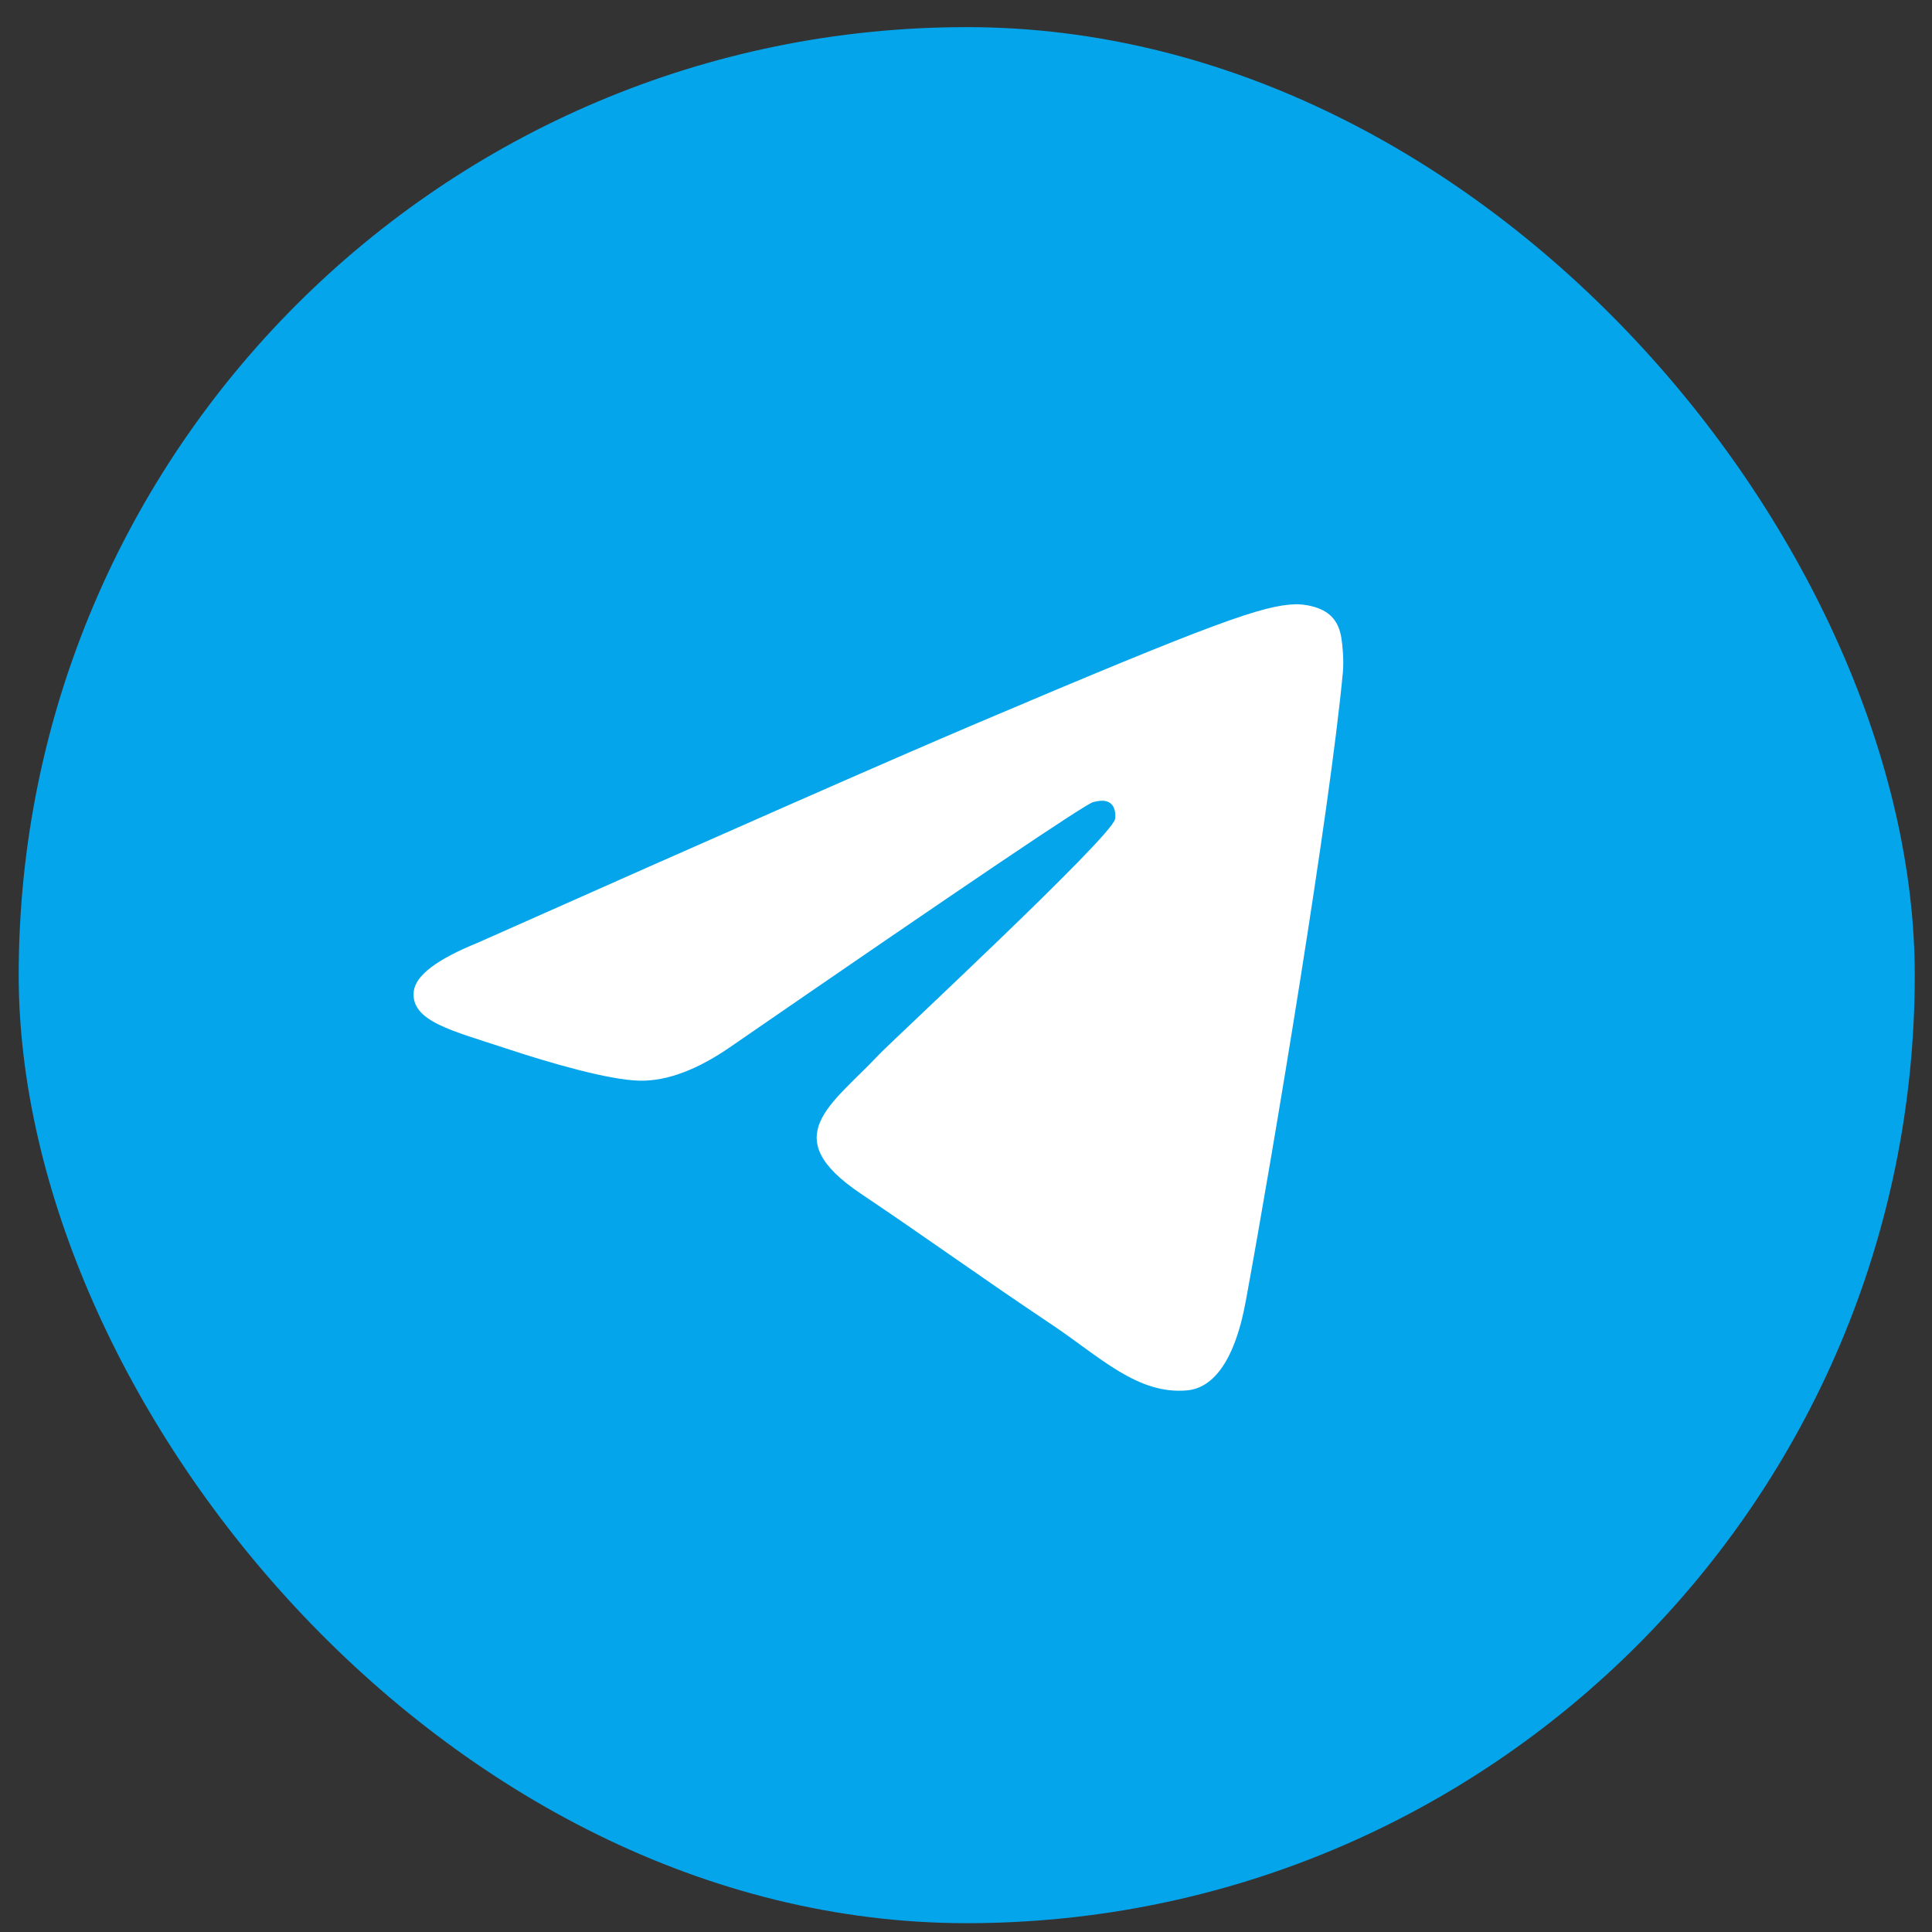 <?xml version="1.0" encoding="UTF-8"?> <svg xmlns="http://www.w3.org/2000/svg" width="53" height="53" viewBox="0 0 53 53" fill="none"><rect x="0" y="0" width="53" height="53" fill="#333333" stroke="none"/><rect x="0.513" y="0.744" width="52.014" height="52.014" rx="26.007" fill="#05A5EC"></rect><path fill-rule="evenodd" clip-rule="evenodd" d="M13.099 25.865C19.945 22.82 24.51 20.813 26.794 19.843C33.316 17.074 34.671 16.593 35.554 16.577C35.748 16.574 36.183 16.623 36.464 16.856C36.702 17.053 36.767 17.319 36.798 17.505C36.83 17.692 36.869 18.117 36.838 18.449C36.484 22.239 34.955 31.438 34.177 35.683C33.848 37.48 33.2 38.082 32.572 38.141C31.209 38.269 30.173 37.221 28.852 36.337C26.785 34.954 25.618 34.093 23.611 32.743C21.293 31.184 22.796 30.327 24.117 28.926C24.463 28.559 30.472 22.98 30.588 22.474C30.602 22.411 30.616 22.175 30.479 22.05C30.341 21.926 30.139 21.968 29.992 22.002C29.785 22.05 26.483 24.278 20.087 28.685C19.15 29.342 18.301 29.662 17.541 29.646C16.702 29.627 15.089 29.162 13.89 28.764C12.419 28.276 11.251 28.018 11.352 27.189C11.405 26.757 11.988 26.316 13.099 25.865Z" fill="white"></path></svg> 
